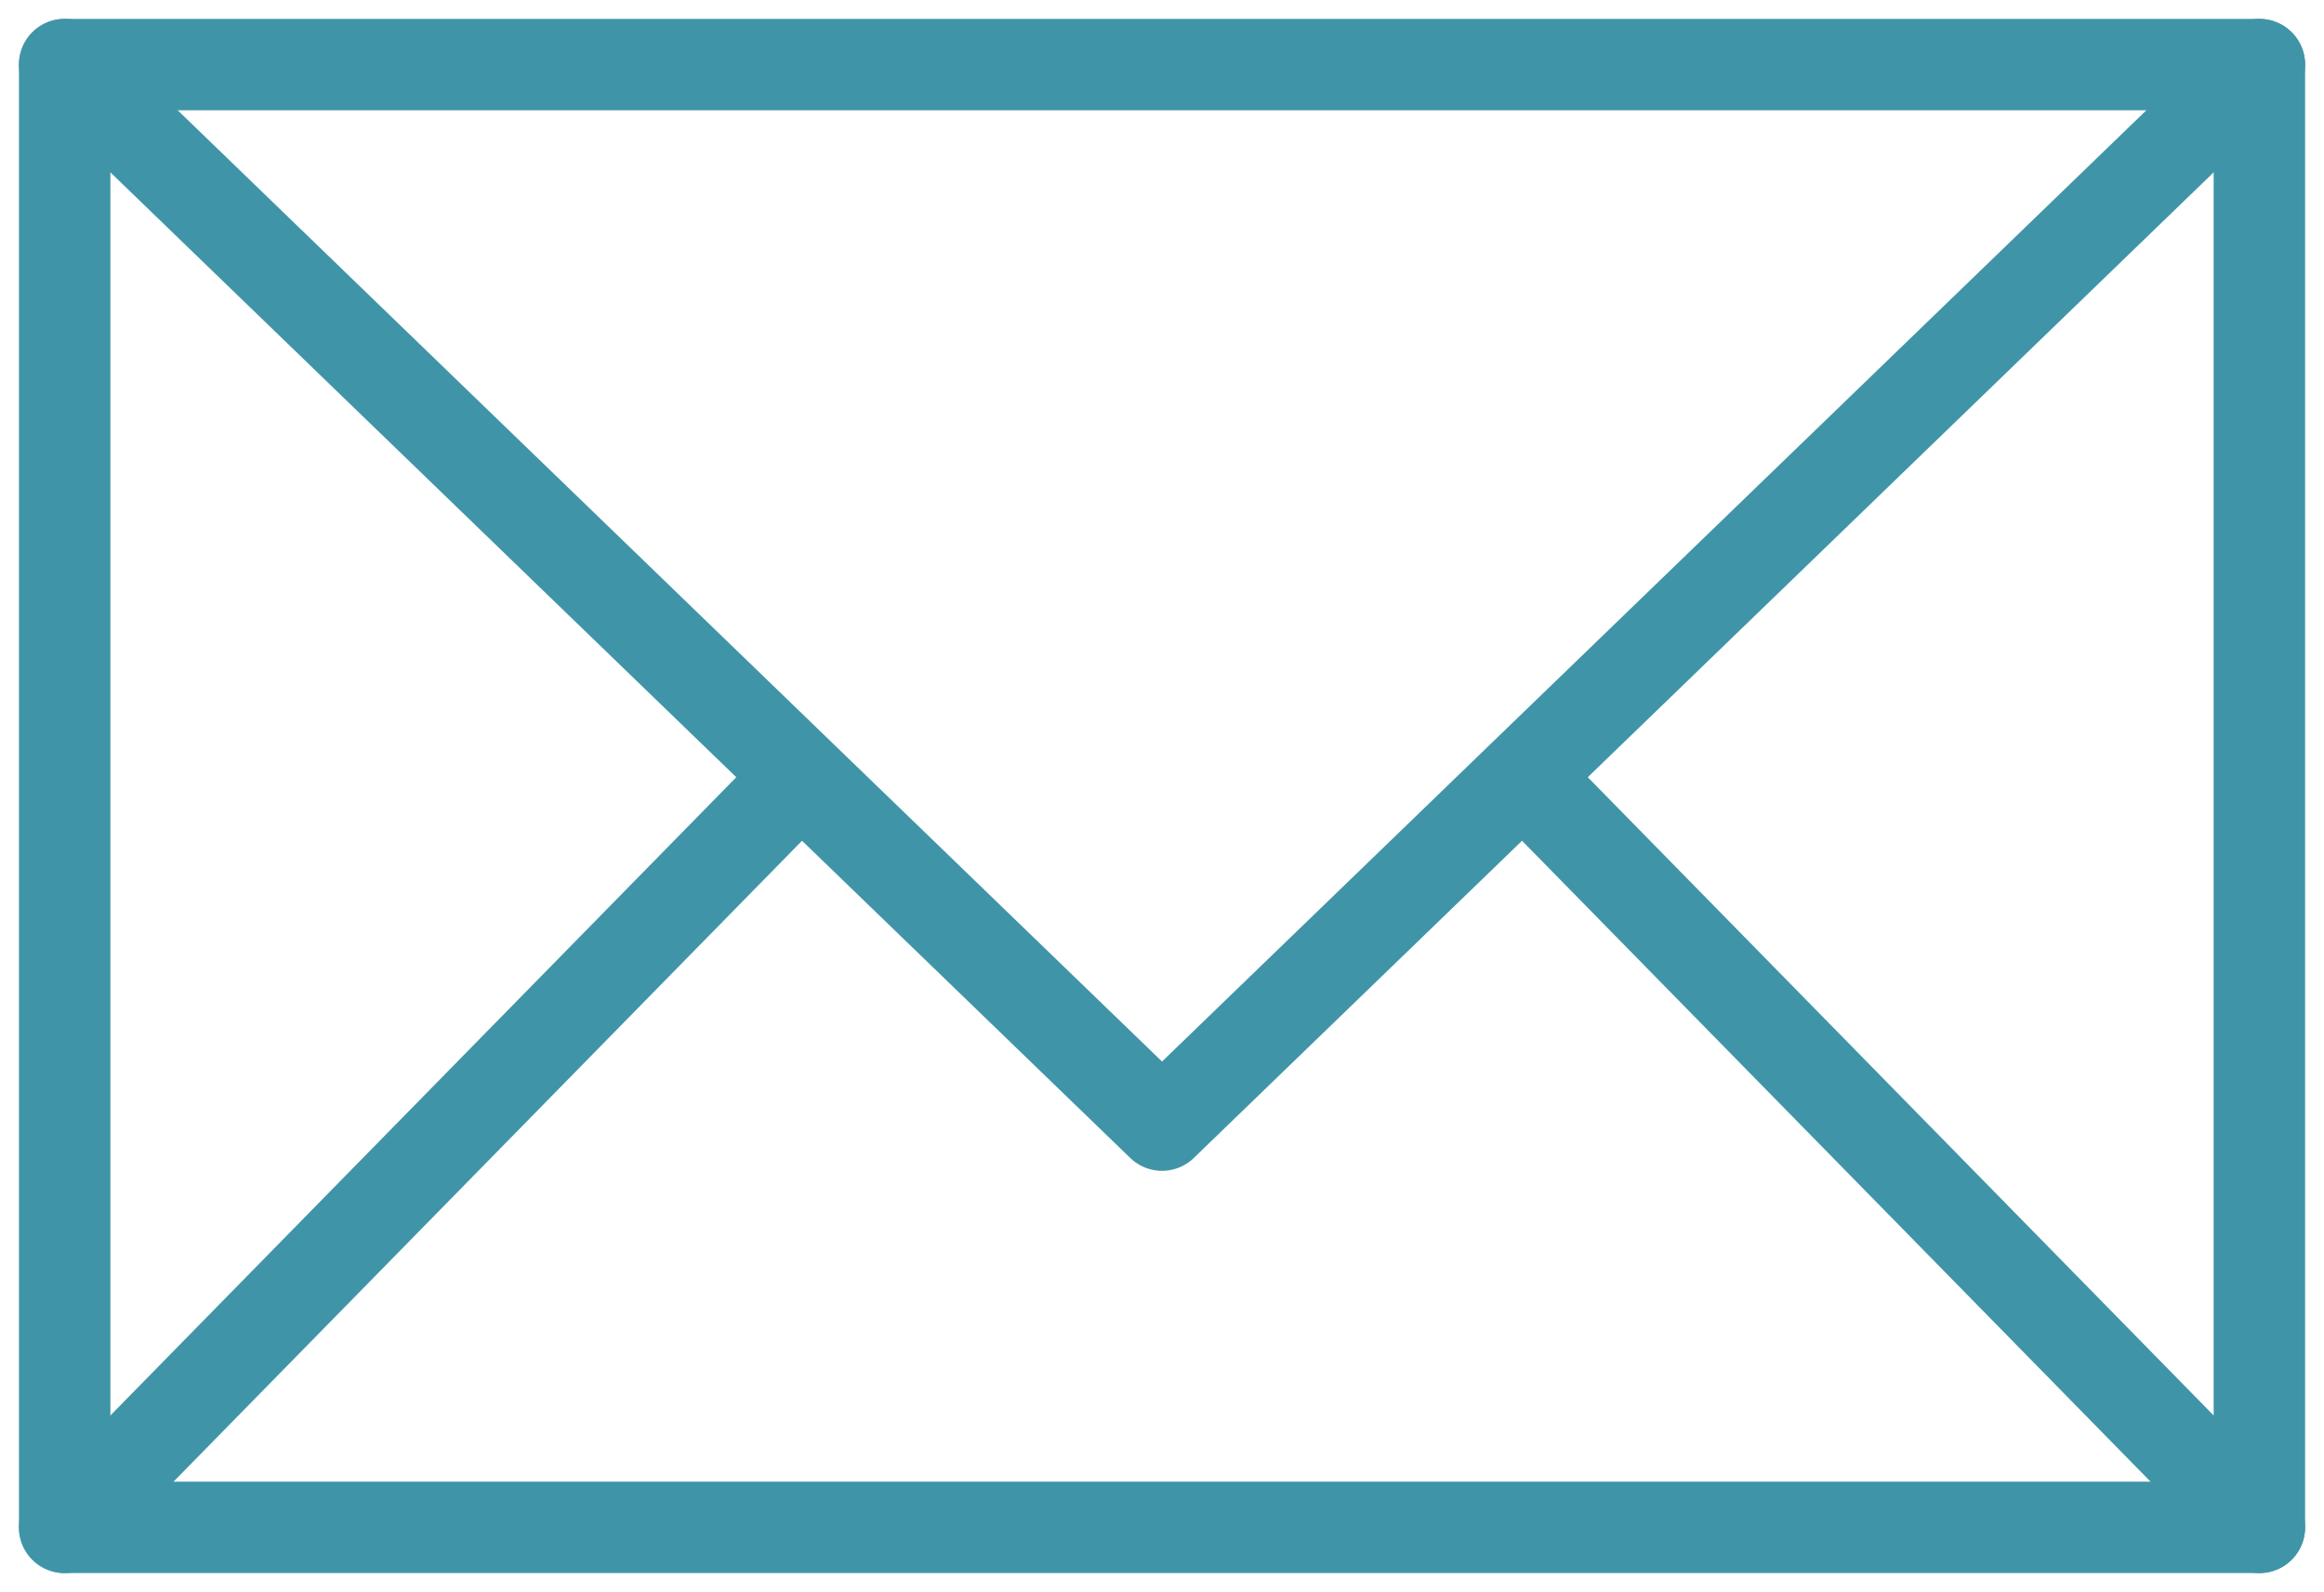 <svg xmlns="http://www.w3.org/2000/svg" width="38.121" height="26.121" viewBox="0 0 38.121 26.121">
  <g id="kv_ico_contact" transform="translate(-0.939 -10.94)">
    <path id="layer2" d="M2,12,20,29.4,38,12M26,23.76,38,36M2,36,14,23.76" fill="none" stroke="#3f95a7" stroke-linecap="round" stroke-linejoin="round" stroke-miterlimit="10" stroke-width="1.5"/>
    <path id="layer1" d="M2,12H38V36H2Z" fill="none" stroke="#3f95a7" stroke-linecap="round" stroke-linejoin="round" stroke-miterlimit="10" stroke-width="1.5"/>
  </g>
</svg>
